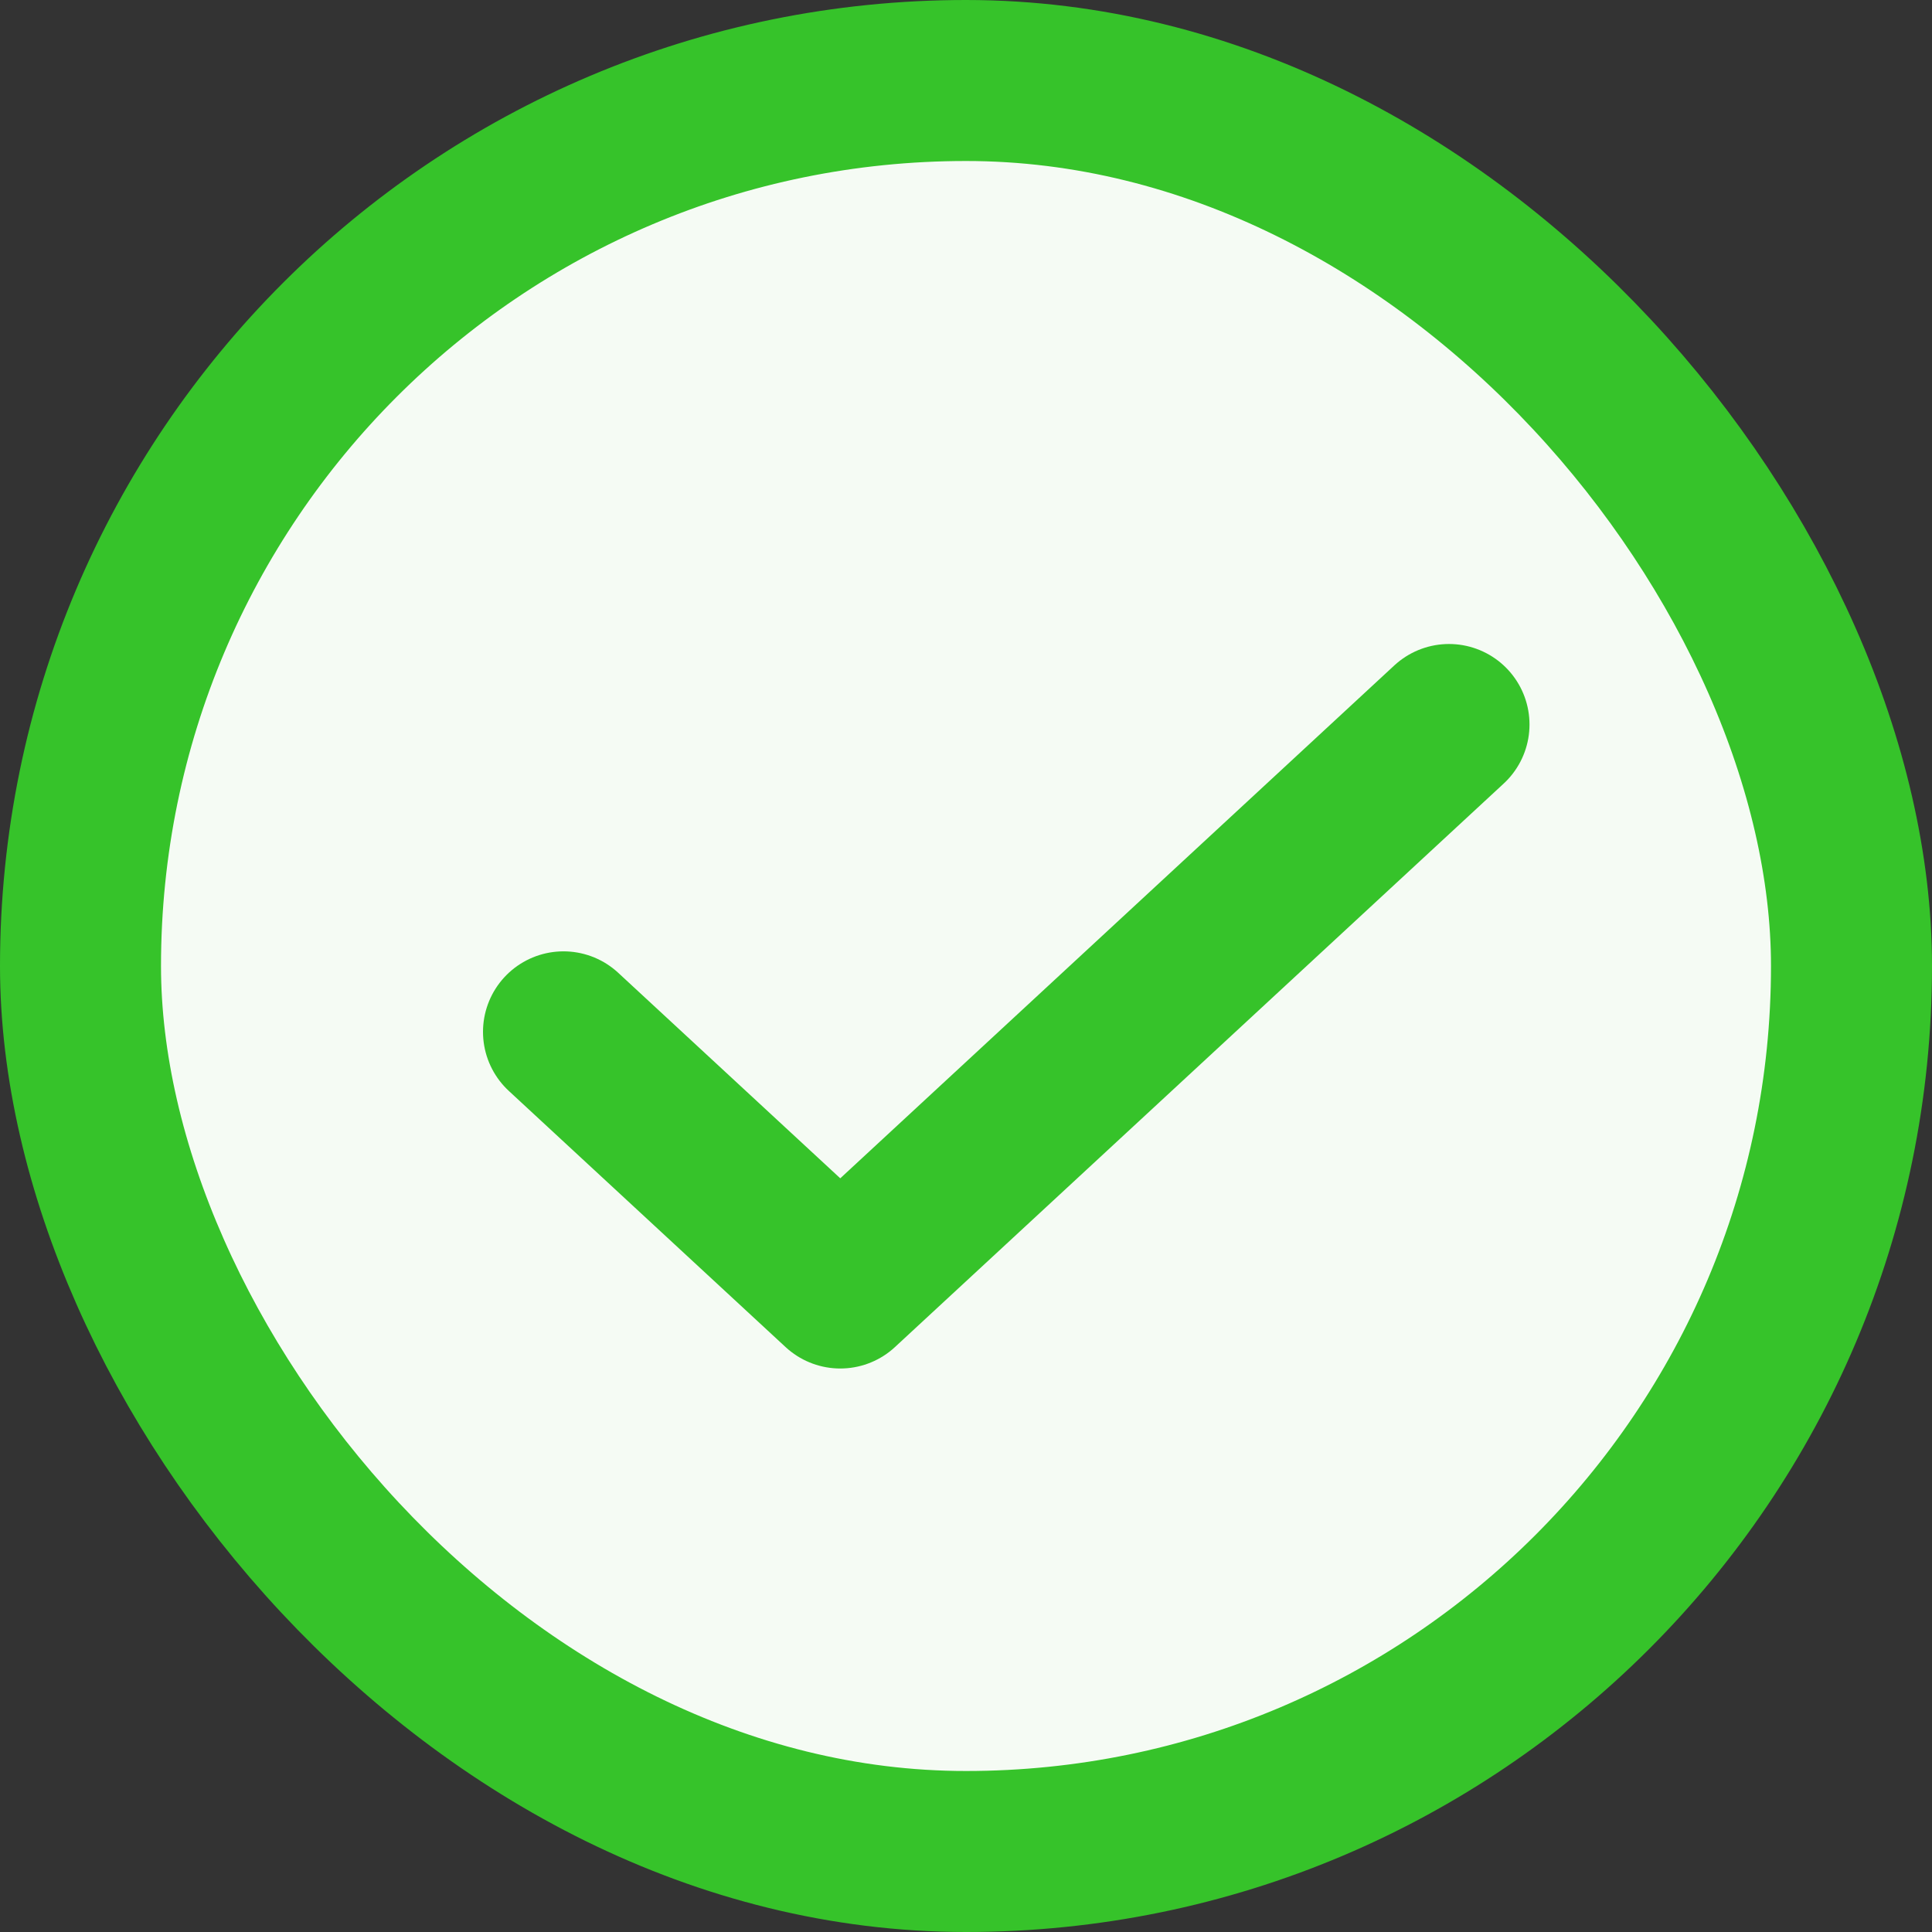 <svg width="24" height="24" viewBox="0 0 24 24" fill="none" xmlns="http://www.w3.org/2000/svg">
<rect x="0" y="0" width="24" height="24" fill="#333333" stroke="none"/>
<rect x="1" y="1" width="22" height="22" rx="11" fill="#F5FBF4"/>
<rect x="1" y="1" width="22" height="22" rx="11" stroke="#36C32A" stroke-width="2"/>
<path d="M18 9L10.438 16L7 12.818" stroke="#36C32A" stroke-width="2" stroke-linecap="round" stroke-linejoin="round"/>
</svg>
